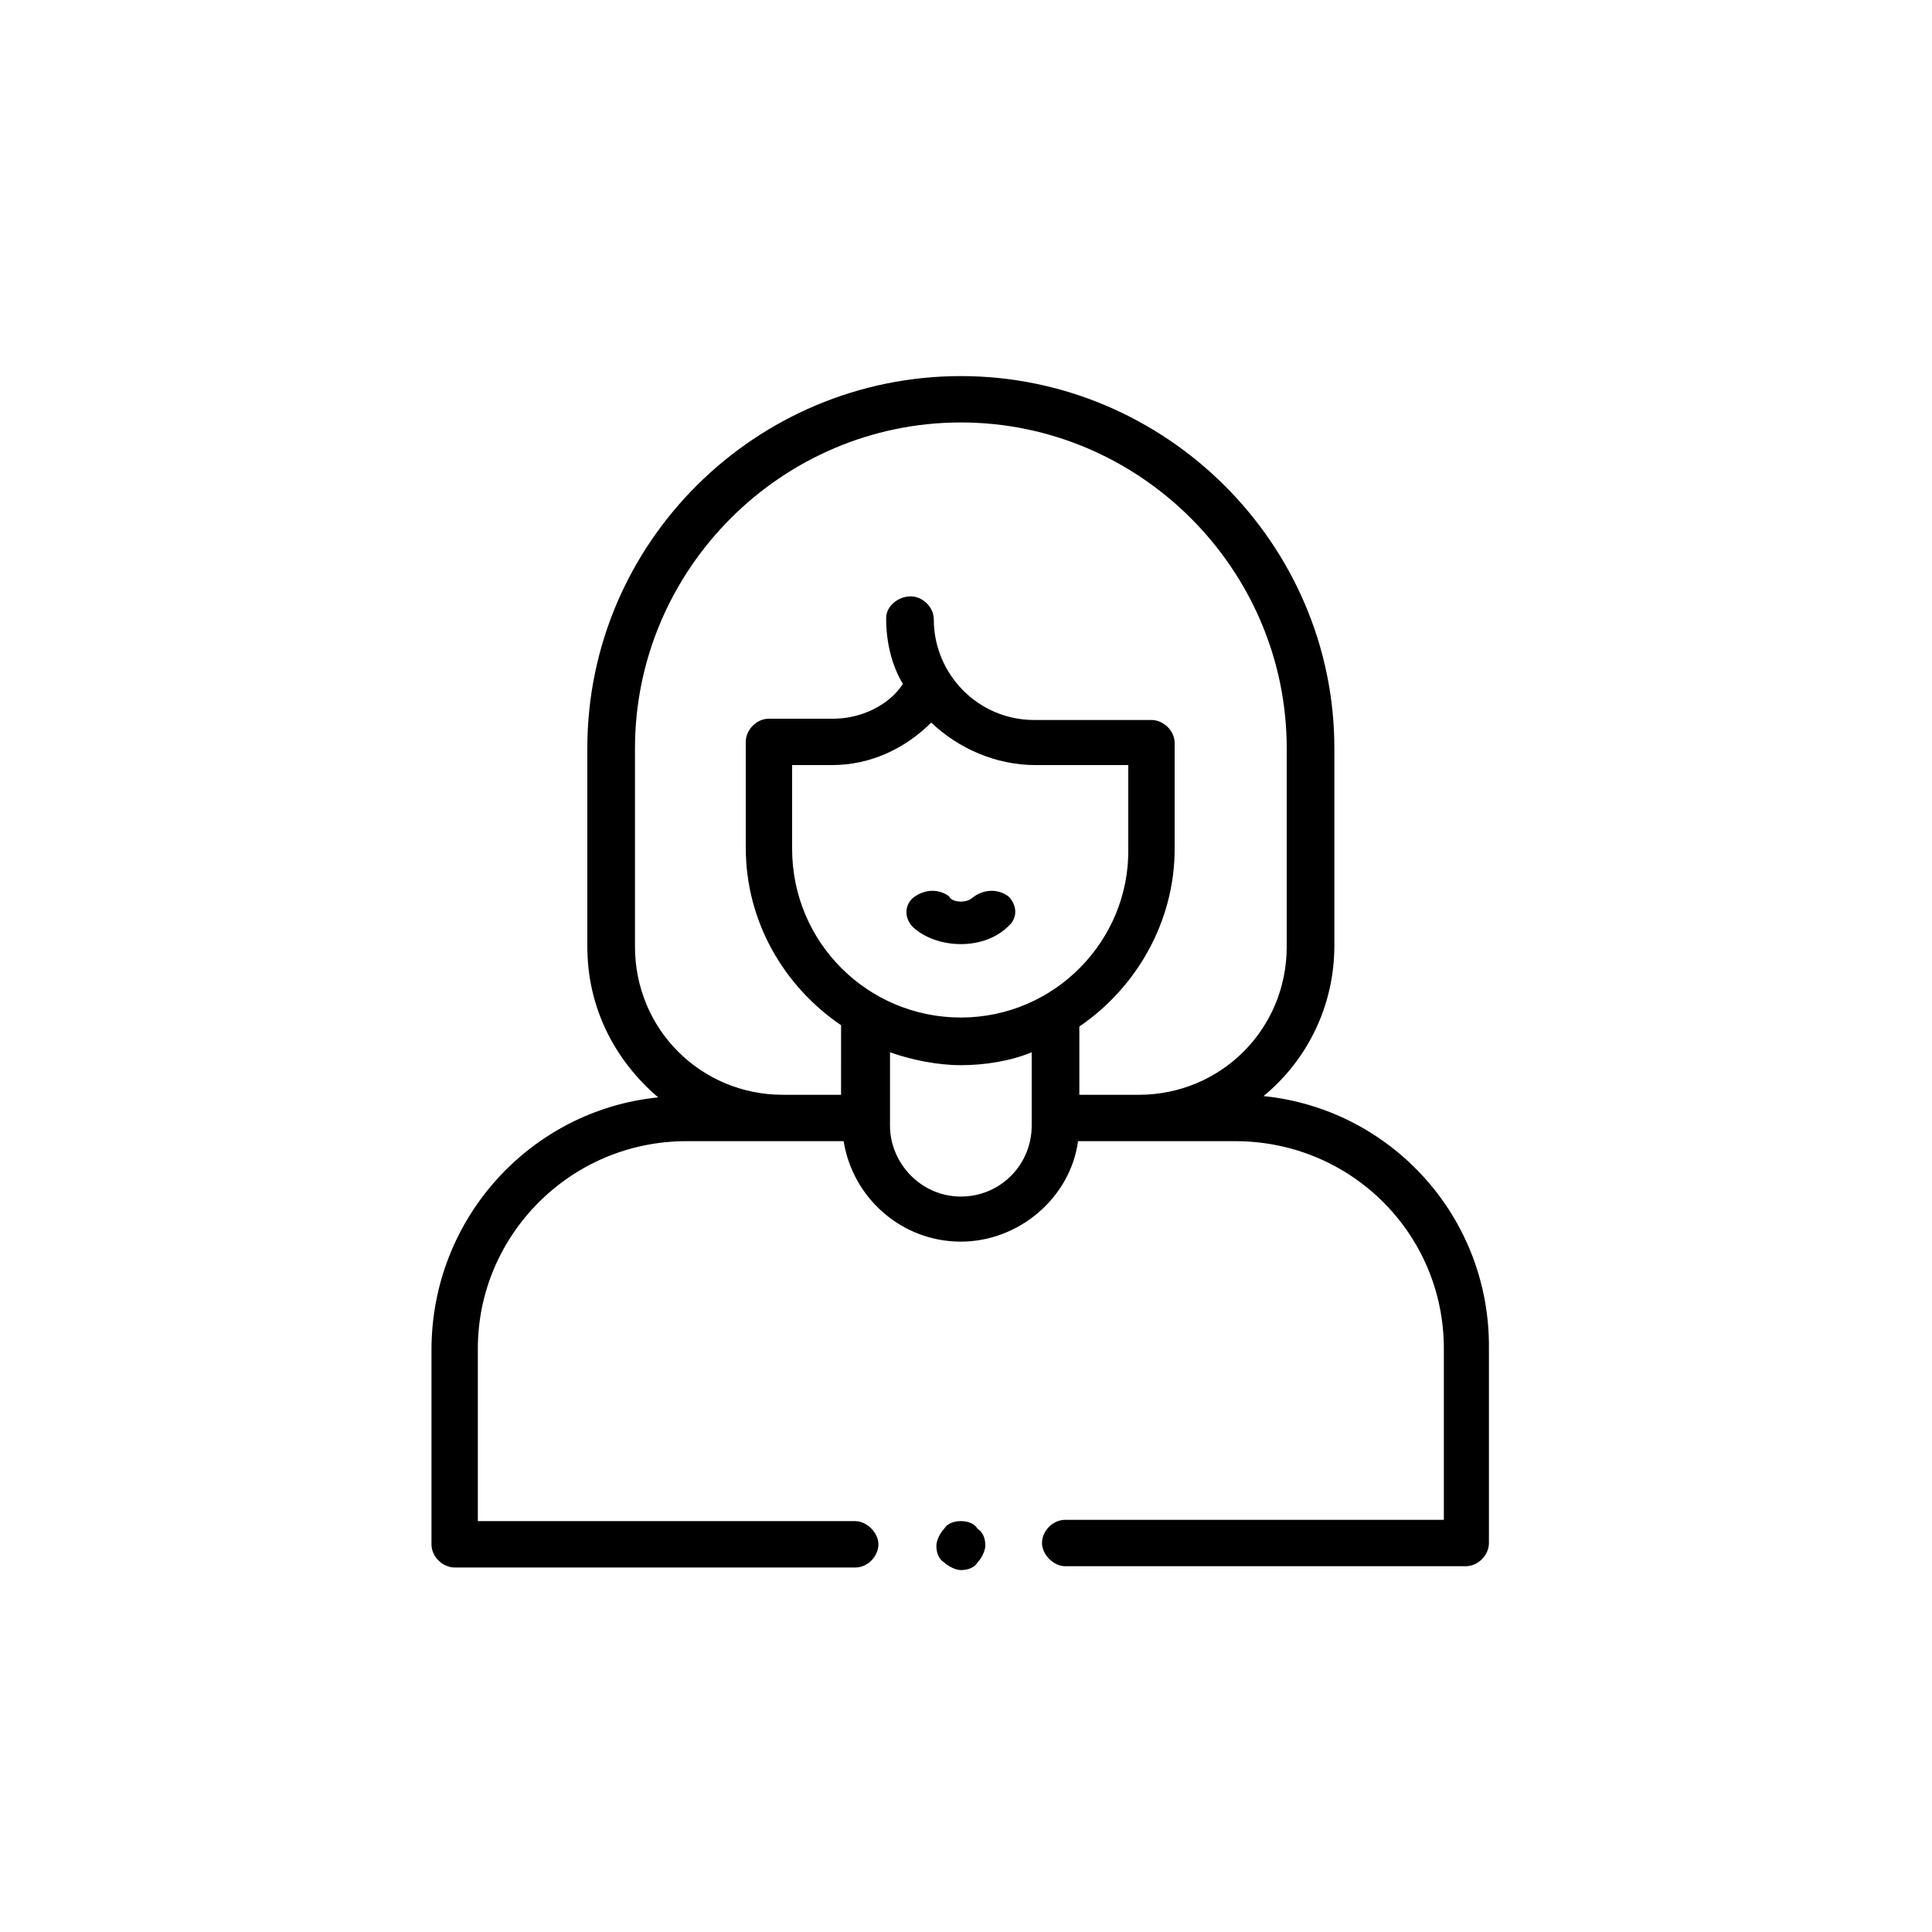 <svg xmlns="http://www.w3.org/2000/svg" xmlns:xlink="http://www.w3.org/1999/xlink" width="70px" height="70px" id="Layer_1" x="0px" y="0px" viewBox="0 0 150 150" style="enable-background:new 0 0 150 150;" xml:space="preserve"><g id="Designs_10_">	<g id="Homepage-7.3.1_10_" transform="translate(-442, -1153)">		<g id="Shop-by-Concern_10_" transform="translate(0, 706)">			<g id="women" transform="translate(442, 447)">				<g id="XMLID_32_">					<path id="XMLID_34_" d="M98.1,85.1c3.4-2.8,5.5-7,5.5-11.7V58.1c0-15.9-13.1-28.9-29-28.9s-29,12.9-29,28.9v15.4       c0,4.7,2.1,8.8,5.5,11.7c-9.9,1-17.6,9.4-17.6,19.6v15.1c0,1,0.9,1.8,1.8,1.8h31.1c1,0,1.8-0.9,1.8-1.8s-0.9-1.8-1.8-1.8H37.1       v-13.4c0-8.8,7.2-16.1,16.2-16.1h12.2c0.7,4.4,4.5,7.8,9.1,7.8c4.5,0,8.5-3.4,9.1-7.8h12.2c9,0,16.2,7.2,16.2,16.1V118H82.7       c-1,0-1.8,0.9-1.8,1.8s0.9,1.8,1.8,1.8h31.1c1,0,1.8-0.9,1.8-1.8v-15.1C115.7,94.5,108,86.1,98.1,85.1z M61.5,59.4h3.1       c3,0,5.7-1.3,7.7-3.3c2.1,2,5,3.3,8.1,3.3h7.2v6.5C87.7,73,81.9,79,74.6,79c-7.2,0-13.1-5.8-13.1-13.1L61.5,59.4L61.5,59.4z        M74.6,92.9c-3.1,0-5.5-2.6-5.5-5.5v-5.7c1.7,0.6,3.7,1,5.5,1c1.8,0,3.8-0.3,5.5-1v5.7C80.1,90.4,77.7,92.9,74.6,92.9z        M83.8,85v-5.3c4.4-3,7.4-8.1,7.4-13.8v-8.2c0-1-0.9-1.8-1.8-1.8h-9.1c-4.4,0-7.8-3.6-7.8-7.8c0-1-0.9-1.8-1.8-1.8       S68.8,47,68.8,48c0,1.8,0.4,3.6,1.3,5.1c-1.1,1.7-3.3,2.7-5.4,2.7h-5c-1,0-1.8,0.9-1.8,1.8v8.2c0,5.8,3,10.8,7.4,13.8V85h-4.5       c-6.4,0-11.5-5.1-11.5-11.5V58.1c0-13.9,11.4-25.3,25.3-25.3s25.3,11.4,25.3,25.3v15.4c0,6.4-5.1,11.5-11.5,11.5       C88.3,85,83.8,85,83.8,85z"></path>					<path id="XMLID_33_" d="M74.6,118.1c-0.4,0-1,0.1-1.3,0.6c-0.3,0.3-0.6,0.9-0.6,1.3s0.1,1,0.6,1.3c0.3,0.3,0.9,0.6,1.3,0.6       s1-0.1,1.3-0.6c0.3-0.3,0.6-0.9,0.6-1.3s-0.1-1-0.6-1.3C75.6,118.2,75,118.1,74.6,118.1z"></path>				</g>				<g id="XMLID_36_" transform="translate(26, 28)">					<path id="XMLID_39_" d="M48.6,45.3c-1.3,0-2.7-0.4-3.7-1.3c-0.7-0.7-0.7-1.7,0-2.3c0.9-0.7,2-0.7,2.8-0.1       c0.1,0.3,0.6,0.4,0.9,0.4s0.7-0.1,0.9-0.3c0.9-0.7,2-0.7,2.8-0.1c0.7,0.7,0.7,1.7,0,2.3C51.3,44.9,49.9,45.3,48.6,45.3z"></path>				</g>			</g>		</g>	</g></g></svg>